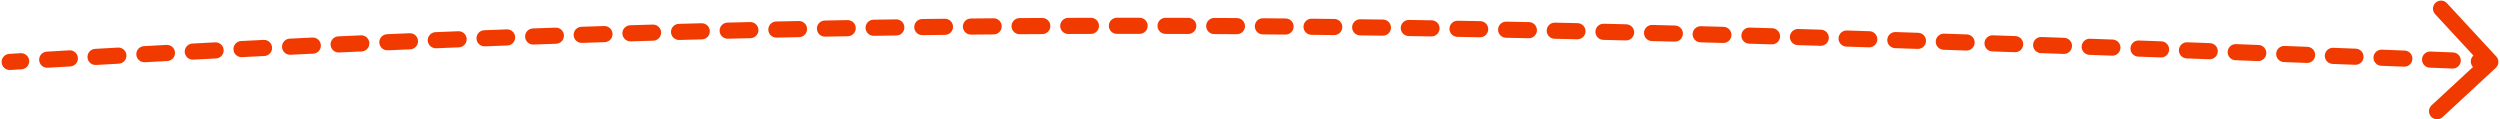 <?xml version="1.0" encoding="UTF-8"?> <svg xmlns="http://www.w3.org/2000/svg" width="775" height="37" viewBox="0 0 775 37" fill="none"> <path d="M3.15 21.694C1.772 21.777 0.587 20.727 0.505 19.349C0.422 17.971 1.472 16.786 2.85 16.703L3.15 21.694ZM773.835 17.501C774.773 18.514 774.711 20.096 773.698 21.034L757.184 36.315C756.17 37.253 754.589 37.192 753.651 36.178C752.713 35.165 752.774 33.583 753.788 32.645L768.467 19.062L754.883 4.382C753.946 3.369 754.007 1.787 755.02 0.85C756.034 -0.088 757.615 -0.027 758.553 0.987L773.835 17.501ZM6.405 16.49C7.784 16.408 8.968 17.458 9.05 18.837C9.132 20.215 8.082 21.399 6.704 21.481L6.405 16.49ZM14.78 21.003C13.402 21.084 12.219 20.032 12.138 18.654C12.057 17.275 13.109 16.092 14.487 16.012L14.78 21.003ZM21.508 15.602C22.887 15.523 24.069 16.576 24.148 17.954C24.228 19.332 23.175 20.515 21.797 20.594L21.508 15.602ZM29.759 20.138C28.38 20.216 27.199 19.162 27.121 17.784C27.043 16.405 28.097 15.224 29.476 15.146L29.759 20.138ZM36.558 14.748C37.937 14.671 39.117 15.726 39.194 17.104C39.27 18.483 38.215 19.663 36.837 19.74L36.558 14.748ZM44.891 19.295C43.512 19.37 42.333 18.314 42.258 16.935C42.182 15.556 43.239 14.378 44.617 14.302L44.891 19.295ZM51.62 13.923C52.999 13.848 54.176 14.906 54.251 16.285C54.325 17.664 53.267 18.841 51.888 18.915L51.62 13.923ZM59.896 18.49C58.517 18.562 57.34 17.503 57.268 16.124C57.195 14.746 58.254 13.569 59.633 13.497L59.896 18.49ZM66.711 13.128C68.09 13.057 69.265 14.117 69.336 15.496C69.407 16.875 68.347 18.05 66.968 18.121L66.711 13.128ZM74.995 17.712C73.616 17.782 72.442 16.72 72.373 15.341C72.303 13.962 73.365 12.788 74.744 12.719L74.995 17.712ZM81.725 12.37C83.104 12.303 84.277 13.365 84.345 14.744C84.413 16.123 83.35 17.296 81.971 17.364L81.725 12.37ZM90.047 16.971C88.668 17.037 87.496 15.973 87.43 14.594C87.363 13.215 88.427 12.043 89.807 11.977L90.047 16.971ZM96.857 11.642C98.236 11.577 99.406 12.642 99.471 14.021C99.536 15.401 98.471 16.571 97.091 16.636L96.857 11.642ZM105.089 16.265C103.71 16.328 102.541 15.261 102.478 13.882C102.414 12.503 103.481 11.333 104.861 11.27L105.089 16.265ZM111.893 10.953C113.273 10.891 114.441 11.959 114.502 13.339C114.564 14.718 113.496 15.886 112.116 15.948L111.893 10.953ZM120.186 15.593C118.806 15.653 117.639 14.583 117.58 13.204C117.52 11.824 118.59 10.657 119.969 10.598L120.186 15.593ZM126.991 10.298C128.37 10.24 129.535 11.311 129.594 12.69C129.652 14.07 128.581 15.235 127.201 15.293L126.991 10.298ZM135.202 14.962C133.822 15.018 132.658 13.945 132.602 12.566C132.546 11.186 133.618 10.022 134.998 9.966L135.202 14.962ZM142.076 9.681C143.456 9.627 144.618 10.701 144.673 12.081C144.727 13.46 143.653 14.623 142.274 14.677L142.076 9.681ZM150.307 14.365C148.927 14.418 147.766 13.342 147.713 11.962C147.66 10.583 148.736 9.421 150.116 9.369L150.307 14.365ZM157.109 9.106C158.489 9.055 159.649 10.132 159.7 11.512C159.751 12.892 158.673 14.052 157.294 14.102L157.109 9.106ZM165.371 13.81C163.991 13.859 162.833 12.78 162.784 11.4C162.735 10.02 163.814 8.862 165.193 8.813L165.371 13.81ZM172.238 8.567C173.618 8.52 174.775 9.6 174.822 10.98C174.869 12.36 173.789 13.517 172.409 13.564L172.238 8.567ZM180.408 13.296C179.028 13.341 177.873 12.259 177.827 10.879C177.782 9.499 178.864 8.344 180.244 8.299L180.408 13.296ZM187.307 8.071C188.687 8.028 189.84 9.111 189.884 10.492C189.927 11.871 188.844 13.025 187.464 13.069L187.307 8.071ZM195.514 12.821C194.134 12.863 192.982 11.778 192.941 10.398C192.899 9.017 193.984 7.865 195.364 7.824L195.514 12.821ZM202.379 7.618C203.759 7.578 204.91 8.665 204.949 10.045C204.989 11.425 203.902 12.576 202.522 12.616L202.379 7.618ZM210.57 12.391C209.19 12.428 208.041 11.34 208.003 9.96C207.966 8.579 209.054 7.43 210.434 7.393L210.57 12.391ZM217.488 7.206C218.868 7.17 220.016 8.26 220.052 9.64C220.088 11.021 218.998 12.168 217.617 12.204L217.488 7.206ZM225.634 12.003C224.253 12.037 223.107 10.945 223.074 9.565C223.04 8.184 224.132 7.038 225.512 7.005L225.634 12.003ZM232.557 6.838C233.937 6.807 235.082 7.9 235.114 9.28C235.145 10.661 234.052 11.806 232.672 11.837L232.557 6.838ZM240.726 11.659C239.346 11.688 238.203 10.593 238.173 9.213C238.144 7.832 239.239 6.689 240.62 6.66L240.726 11.659ZM247.645 6.515C249.026 6.487 250.167 7.584 250.195 8.964C250.222 10.345 249.126 11.486 247.745 11.514L247.645 6.515ZM255.785 11.359C254.405 11.385 253.265 10.286 253.24 8.906C253.214 7.525 254.313 6.386 255.693 6.36L255.785 11.359ZM262.747 6.235C264.128 6.212 265.266 7.312 265.289 8.693C265.313 10.073 264.213 11.211 262.832 11.235L262.747 6.235ZM270.858 11.104C269.477 11.126 268.341 10.024 268.319 8.643C268.298 7.263 269.4 6.126 270.781 6.105L270.858 11.104ZM277.823 6.001C279.204 5.982 280.339 7.085 280.358 8.466C280.378 9.847 279.274 10.982 277.894 11.001L277.823 6.001ZM285.945 10.894C284.564 10.912 283.431 9.806 283.414 8.426C283.397 7.045 284.502 5.912 285.883 5.895L285.945 10.894ZM292.914 5.812C294.295 5.797 295.427 6.904 295.442 8.284C295.457 9.665 294.35 10.796 292.97 10.812L292.914 5.812ZM301.011 10.729C299.631 10.742 298.501 9.634 298.488 8.253C298.475 6.872 299.583 5.743 300.964 5.73L301.011 10.729ZM308.013 5.668C309.394 5.657 310.522 6.767 310.534 8.147C310.545 9.528 309.434 10.656 308.054 10.668L308.013 5.668ZM316.085 10.609C314.704 10.618 313.578 9.506 313.569 8.125C313.56 6.745 314.672 5.618 316.052 5.609L316.085 10.609ZM323.097 5.568C324.478 5.561 325.603 6.675 325.61 8.055C325.617 9.436 324.504 10.561 323.123 10.568L323.097 5.568ZM331.169 10.533C329.788 10.538 328.665 9.423 328.66 8.042C328.655 6.661 329.77 5.538 331.151 5.533L331.169 10.533ZM338.187 5.513C339.568 5.51 340.69 6.627 340.693 8.007C340.696 9.388 339.579 10.51 338.198 10.513L338.187 5.513ZM346.241 10.501C344.86 10.502 343.74 9.384 343.739 8.003C343.738 6.622 344.857 5.502 346.238 5.501L346.241 10.501ZM353.282 5.501C354.663 5.502 355.782 6.622 355.781 8.003C355.78 9.384 354.66 10.502 353.279 10.501L353.282 5.501ZM361.317 10.513C359.936 10.51 358.819 9.388 358.822 8.007C358.825 6.626 359.947 5.51 361.328 5.513L361.317 10.513ZM368.37 5.532C369.751 5.537 370.866 6.66 370.862 8.041C370.857 9.422 369.734 10.537 368.353 10.532L368.37 5.532ZM376.395 10.566C375.014 10.559 373.9 9.435 373.907 8.054C373.914 6.673 375.039 5.56 376.42 5.566L376.395 10.566ZM383.463 5.606C384.844 5.614 385.956 6.74 385.947 8.121C385.939 9.502 384.813 10.614 383.432 10.605L383.463 5.606ZM391.47 10.661C390.089 10.651 388.978 9.523 388.989 8.142C389 6.761 390.127 5.651 391.508 5.661L391.47 10.661ZM398.55 5.719C399.931 5.732 401.04 6.861 401.028 8.242C401.016 9.622 399.886 10.732 398.506 10.719L398.55 5.719ZM406.553 10.796C405.173 10.782 404.065 9.651 404.079 8.271C404.093 6.89 405.224 5.782 406.605 5.796L406.553 10.796ZM413.638 5.873C415.019 5.889 416.125 7.021 416.109 8.401C416.094 9.782 414.962 10.888 413.581 10.872L413.638 5.873ZM421.622 10.97C420.242 10.952 419.137 9.819 419.155 8.438C419.172 7.057 420.306 5.952 421.686 5.97L421.622 10.97ZM428.739 6.064C430.12 6.083 431.223 7.218 431.204 8.599C431.185 9.979 430.05 11.083 428.669 11.064L428.739 6.064ZM436.696 11.18C435.316 11.159 434.213 10.023 434.234 8.643C434.255 7.262 435.391 6.16 436.772 6.181L436.696 11.18ZM443.814 6.292C445.195 6.314 446.296 7.451 446.273 8.832C446.251 10.212 445.113 11.313 443.733 11.291L443.814 6.292ZM451.788 11.427C450.407 11.403 449.308 10.264 449.332 8.883C449.356 7.503 450.495 6.403 451.875 6.427L451.788 11.427ZM458.899 6.554C460.279 6.579 461.378 7.719 461.352 9.1C461.327 10.48 460.187 11.578 458.806 11.553L458.899 6.554ZM466.849 11.706C465.469 11.679 464.372 10.538 464.399 9.158C464.426 7.777 465.567 6.68 466.948 6.707L466.849 11.706ZM474.006 6.849C475.387 6.878 476.483 8.02 476.454 9.4C476.426 10.781 475.284 11.877 473.903 11.848L474.006 6.849ZM481.92 12.018C480.539 11.988 479.445 10.845 479.475 9.464C479.505 8.084 480.648 6.989 482.028 7.019L481.92 12.018ZM489.071 7.175C490.452 7.206 491.545 8.35 491.514 9.731C491.483 11.111 490.339 12.205 488.958 12.174L489.071 7.175ZM497.019 12.36C495.639 12.327 494.546 11.182 494.579 9.802C494.612 8.421 495.757 7.329 497.137 7.361L497.019 12.36ZM504.152 7.53C505.532 7.564 506.623 8.71 506.59 10.09C506.556 11.471 505.41 12.562 504.029 12.528L504.152 7.53ZM512.073 12.729C510.693 12.694 509.602 11.547 509.637 10.166C509.672 8.786 510.82 7.696 512.2 7.731L512.073 12.729ZM519.268 7.913C520.648 7.949 521.737 9.098 521.701 10.478C521.665 11.858 520.517 12.948 519.137 12.911L519.268 7.913ZM527.142 13.125C525.762 13.087 524.673 11.938 524.711 10.558C524.748 9.178 525.897 8.089 527.277 8.127L527.142 13.125ZM534.318 8.32C535.698 8.358 536.786 9.508 536.747 10.888C536.709 12.268 535.559 13.356 534.179 13.318L534.318 8.32ZM542.254 13.546C540.874 13.506 539.787 12.355 539.827 10.975C539.866 9.595 541.017 8.508 542.397 8.548L542.254 13.546ZM549.398 8.75C550.779 8.791 551.865 9.942 551.824 11.322C551.784 12.703 550.632 13.789 549.252 13.748L549.398 8.75ZM557.29 13.987C555.91 13.945 554.825 12.793 554.866 11.413C554.908 10.033 556.06 8.947 557.44 8.989L557.29 13.987ZM564.513 9.203C565.893 9.246 566.978 10.399 566.936 11.779C566.893 13.159 565.74 14.243 564.36 14.201L564.513 9.203ZM572.366 14.449C570.986 14.406 569.902 13.252 569.945 11.872C569.988 10.492 571.142 9.408 572.522 9.452L572.366 14.449ZM579.552 9.674C580.932 9.718 582.015 10.872 581.971 12.252C581.927 13.632 580.773 14.715 579.393 14.671L579.552 9.674ZM587.47 14.931C586.09 14.886 585.007 13.731 585.052 12.351C585.097 10.971 586.252 9.889 587.632 9.934L587.47 14.931ZM594.646 10.163C596.026 10.209 597.108 11.364 597.062 12.744C597.017 14.124 595.861 15.206 594.481 15.16L594.646 10.163ZM602.502 15.427C601.122 15.381 600.041 14.225 600.087 12.845C600.133 11.465 601.29 10.384 602.67 10.43L602.502 15.427ZM609.732 10.668C611.112 10.715 612.193 11.872 612.146 13.252C612.099 14.632 610.943 15.712 609.563 15.665L609.732 10.668ZM617.602 15.94C616.222 15.893 615.142 14.736 615.19 13.356C615.237 11.976 616.394 10.896 617.774 10.943L617.602 15.94ZM624.782 11.186C626.161 11.234 627.241 12.392 627.193 13.772C627.145 15.152 625.987 16.231 624.607 16.183L624.782 11.186ZM632.664 16.466C631.285 16.417 630.205 15.259 630.254 13.879C630.303 12.499 631.461 11.42 632.841 11.469L632.664 16.466ZM639.912 11.719C641.292 11.769 642.371 12.927 642.322 14.307C642.272 15.687 641.114 16.765 639.734 16.716L639.912 11.719ZM647.721 17.002C646.341 16.953 645.263 15.794 645.313 14.414C645.362 13.034 646.521 11.956 647.901 12.006L647.721 17.002ZM654.937 12.26C656.317 12.31 657.395 13.469 657.345 14.849C657.295 16.229 656.136 17.307 654.756 17.257L654.937 12.26ZM662.85 17.552C661.47 17.501 660.393 16.342 660.443 14.962C660.494 13.582 661.653 12.505 663.033 12.555L662.85 17.552ZM670.027 12.812C671.407 12.863 672.484 14.023 672.433 15.403C672.382 16.782 671.222 17.86 669.843 17.809L670.027 12.812ZM677.86 18.106C676.48 18.054 675.403 16.894 675.455 15.515C675.506 14.135 676.666 13.058 678.046 13.109L677.86 18.106ZM685.11 13.373C686.49 13.424 687.567 14.584 687.515 15.964C687.464 17.344 686.303 18.421 684.924 18.369L685.11 13.373ZM692.978 18.671C691.598 18.619 690.522 17.459 690.574 16.079C690.625 14.699 691.786 13.623 693.166 13.675L692.978 18.671ZM700.157 13.938C701.537 13.99 702.613 15.151 702.561 16.531C702.509 17.91 701.348 18.987 699.968 18.934L700.157 13.938ZM708.014 19.239C706.634 19.187 705.558 18.026 705.611 16.646C705.663 15.267 706.824 14.191 708.204 14.243L708.014 19.239ZM715.295 14.513C716.674 14.565 717.75 15.726 717.698 17.106C717.645 18.486 716.484 19.562 715.104 19.509L715.295 14.513ZM723.096 19.814C721.717 19.762 720.641 18.6 720.694 17.221C720.747 15.841 721.908 14.765 723.288 14.818L723.096 19.814ZM730.299 15.087C731.679 15.14 732.754 16.301 732.701 17.681C732.648 19.061 731.487 20.136 730.107 20.083L730.299 15.087ZM738.177 20.393C736.798 20.34 735.722 19.179 735.776 17.799C735.829 16.419 736.99 15.344 738.37 15.397L738.177 20.393ZM745.446 15.67C746.825 15.723 747.901 16.884 747.847 18.264C747.794 19.644 746.633 20.719 745.253 20.666L745.446 15.67ZM753.226 20.974C751.847 20.921 750.772 19.759 750.825 18.379C750.878 16.999 752.04 15.924 753.42 15.977L753.226 20.974ZM760.447 16.249C761.827 16.303 762.902 17.465 762.849 18.844C762.795 20.224 761.633 21.299 760.254 21.246L760.447 16.249ZM768.344 21.559C766.964 21.505 765.889 20.344 765.943 18.964C765.996 17.584 767.158 16.509 768.537 16.563L768.344 21.559ZM2.85 16.703C4.037 16.632 5.222 16.561 6.405 16.49L6.704 21.481C5.521 21.552 4.337 21.623 3.15 21.694L2.85 16.703ZM14.487 16.012C16.836 15.874 19.176 15.737 21.508 15.602L21.797 20.594C19.466 20.729 17.127 20.865 14.78 21.003L14.487 16.012ZM29.476 15.146C31.844 15.012 34.205 14.879 36.558 14.748L36.837 19.74C34.485 19.871 32.126 20.004 29.759 20.138L29.476 15.146ZM44.617 14.302C46.959 14.174 49.294 14.048 51.62 13.923L51.888 18.915C49.563 19.04 47.231 19.167 44.891 19.295L44.617 14.302ZM59.633 13.497C62 13.372 64.359 13.249 66.711 13.128L66.968 18.121C64.618 18.243 62.261 18.365 59.896 18.49L59.633 13.497ZM74.744 12.719C77.078 12.601 79.405 12.485 81.725 12.37L81.971 17.364C79.653 17.479 77.328 17.595 74.995 17.712L74.744 12.719ZM89.807 11.977C92.164 11.863 94.514 11.752 96.857 11.642L97.091 16.636C94.751 16.746 92.402 16.858 90.047 16.971L89.807 11.977ZM104.861 11.27C107.212 11.163 109.556 11.057 111.893 10.953L112.116 15.948C109.781 16.052 107.439 16.158 105.089 16.265L104.861 11.27ZM119.969 10.598C122.317 10.496 124.657 10.396 126.991 10.298L127.201 15.293C124.869 15.392 122.531 15.491 120.186 15.593L119.969 10.598ZM134.998 9.966C137.364 9.869 139.723 9.774 142.076 9.681L142.274 14.677C139.923 14.771 137.566 14.865 135.202 14.962L134.998 9.966ZM150.116 9.369C152.453 9.279 154.784 9.192 157.109 9.106L157.294 14.102C154.971 14.188 152.642 14.276 150.307 14.365L150.116 9.369ZM165.193 8.813C167.548 8.729 169.896 8.647 172.238 8.567L172.409 13.564C170.069 13.644 167.723 13.726 165.371 13.81L165.193 8.813ZM180.244 8.299C182.604 8.221 184.958 8.145 187.307 8.071L187.464 13.069C185.118 13.143 182.766 13.219 180.408 13.296L180.244 8.299ZM195.364 7.824C197.708 7.753 200.046 7.685 202.379 7.618L202.522 12.616C200.192 12.682 197.856 12.751 195.514 12.821L195.364 7.824ZM210.434 7.393C212.791 7.329 215.142 7.266 217.488 7.206L217.617 12.204C215.273 12.265 212.924 12.327 210.57 12.391L210.434 7.393ZM225.512 7.005C227.865 6.948 230.213 6.892 232.557 6.838L232.672 11.837C230.33 11.891 227.984 11.946 225.634 12.003L225.512 7.005ZM240.62 6.66C242.966 6.61 245.308 6.561 247.645 6.515L247.745 11.514C245.41 11.56 243.07 11.609 240.726 11.659L240.62 6.66ZM255.693 6.36C258.049 6.317 260.4 6.275 262.747 6.235L262.832 11.235C260.487 11.274 258.138 11.316 255.785 11.359L255.693 6.36ZM270.781 6.105C273.132 6.069 275.479 6.034 277.823 6.001L277.894 11.001C275.552 11.034 273.207 11.068 270.858 11.104L270.781 6.105ZM285.883 5.895C288.23 5.865 290.573 5.838 292.914 5.812L292.97 10.812C290.631 10.838 288.29 10.865 285.945 10.894L285.883 5.895ZM300.964 5.73C303.316 5.707 305.666 5.687 308.013 5.668L308.054 10.668C305.709 10.687 303.361 10.707 301.011 10.729L300.964 5.73ZM316.052 5.609C318.403 5.594 320.751 5.58 323.097 5.568L323.123 10.568C320.779 10.58 318.433 10.594 316.085 10.609L316.052 5.609ZM331.151 5.533C333.498 5.525 335.843 5.518 338.187 5.513L338.198 10.513C335.857 10.518 333.513 10.525 331.169 10.533L331.151 5.533ZM346.238 5.501C348.587 5.5 350.935 5.5 353.282 5.501L353.279 10.501C350.934 10.5 348.588 10.5 346.241 10.501L346.238 5.501ZM361.328 5.513C363.676 5.518 366.023 5.524 368.37 5.532L368.353 10.532C366.008 10.524 363.663 10.518 361.317 10.513L361.328 5.513ZM376.42 5.566C378.767 5.578 381.115 5.591 383.463 5.606L383.432 10.605C381.086 10.591 378.74 10.578 376.395 10.566L376.42 5.566ZM391.508 5.661C393.855 5.679 396.202 5.699 398.55 5.719L398.506 10.719C396.16 10.698 393.814 10.679 391.47 10.661L391.508 5.661ZM406.605 5.796C408.948 5.82 411.292 5.846 413.638 5.873L413.581 10.872C411.237 10.846 408.895 10.82 406.553 10.796L406.605 5.796ZM421.686 5.97C424.035 6 426.386 6.031 428.739 6.064L428.669 11.064C426.319 11.031 423.97 11 421.622 10.97L421.686 5.97ZM436.772 6.181C439.117 6.216 441.464 6.253 443.814 6.292L443.733 11.291C441.385 11.253 439.039 11.216 436.696 11.18L436.772 6.181ZM451.875 6.427C454.214 6.468 456.555 6.51 458.899 6.554L458.806 11.553C456.464 11.51 454.124 11.467 451.788 11.427L451.875 6.427ZM466.948 6.707C469.297 6.753 471.65 6.801 474.006 6.849L473.903 11.848C471.549 11.8 469.197 11.752 466.849 11.706L466.948 6.707ZM482.028 7.019C484.372 7.07 486.72 7.122 489.071 7.175L488.958 12.174C486.608 12.121 484.262 12.069 481.92 12.018L482.028 7.019ZM497.137 7.361C499.471 7.416 501.809 7.473 504.152 7.53L504.029 12.528C501.688 12.471 499.352 12.415 497.019 12.36L497.137 7.361ZM512.2 7.731C514.551 7.79 516.907 7.851 519.268 7.913L519.137 12.911C516.777 12.85 514.423 12.789 512.073 12.729L512.2 7.731ZM527.277 8.127C529.619 8.19 531.966 8.254 534.318 8.32L534.179 13.318C531.828 13.252 529.482 13.188 527.142 13.125L527.277 8.127ZM542.397 8.548C544.726 8.614 547.059 8.682 549.398 8.75L549.252 13.748C546.914 13.68 544.582 13.612 542.254 13.546L542.397 8.548ZM557.44 8.989C559.792 9.06 562.15 9.131 564.513 9.203L564.36 14.201C561.998 14.129 559.641 14.057 557.29 13.987L557.44 8.989ZM572.522 9.452C574.859 9.525 577.203 9.599 579.552 9.674L579.393 14.671C577.044 14.596 574.702 14.522 572.366 14.449L572.522 9.452ZM587.632 9.934C589.964 10.009 592.302 10.086 594.646 10.163L594.481 15.16C592.138 15.083 589.801 15.007 587.47 14.931L587.632 9.934ZM602.67 10.43C605.017 10.508 607.371 10.588 609.732 10.668L609.563 15.665C607.202 15.585 604.849 15.506 602.502 15.427L602.67 10.43ZM617.774 10.943C620.103 11.024 622.439 11.104 624.782 11.186L624.607 16.183C622.265 16.102 619.93 16.021 617.602 15.94L617.774 10.943ZM632.841 11.469C635.191 11.552 637.548 11.635 639.912 11.719L639.734 16.716C637.37 16.632 635.014 16.549 632.664 16.466L632.841 11.469ZM647.901 12.006C650.239 12.09 652.585 12.175 654.937 12.26L654.756 17.257C652.404 17.171 650.059 17.087 647.721 17.002L647.901 12.006ZM663.033 12.555C665.357 12.64 667.688 12.726 670.027 12.812L669.843 17.809C667.504 17.723 665.174 17.637 662.85 17.552L663.033 12.555ZM678.046 13.109C680.393 13.196 682.748 13.284 685.11 13.373L684.924 18.369C682.561 18.281 680.207 18.193 677.86 18.106L678.046 13.109ZM693.166 13.675C695.489 13.762 697.819 13.85 700.157 13.938L699.968 18.934C697.631 18.846 695.3 18.758 692.978 18.671L693.166 13.675ZM708.204 14.243C710.56 14.332 712.923 14.422 715.295 14.513L715.104 19.509C712.733 19.419 710.37 19.329 708.014 19.239L708.204 14.243ZM723.288 14.818C725.617 14.907 727.954 14.997 730.299 15.087L730.107 20.083C727.762 19.993 725.425 19.904 723.096 19.814L723.288 14.818ZM738.37 15.397C740.72 15.487 743.079 15.578 745.446 15.67L745.253 20.666C742.886 20.575 740.528 20.484 738.177 20.393L738.37 15.397ZM753.42 15.977C755.754 16.068 758.097 16.158 760.447 16.249L760.254 21.246C757.903 21.155 755.561 21.064 753.226 20.974L753.42 15.977ZM768.537 16.563C769.722 16.608 770.908 16.654 772.097 16.701L771.903 21.697C770.715 21.651 769.528 21.605 768.344 21.559L768.537 16.563Z" fill="#F13A00"></path> </svg> 